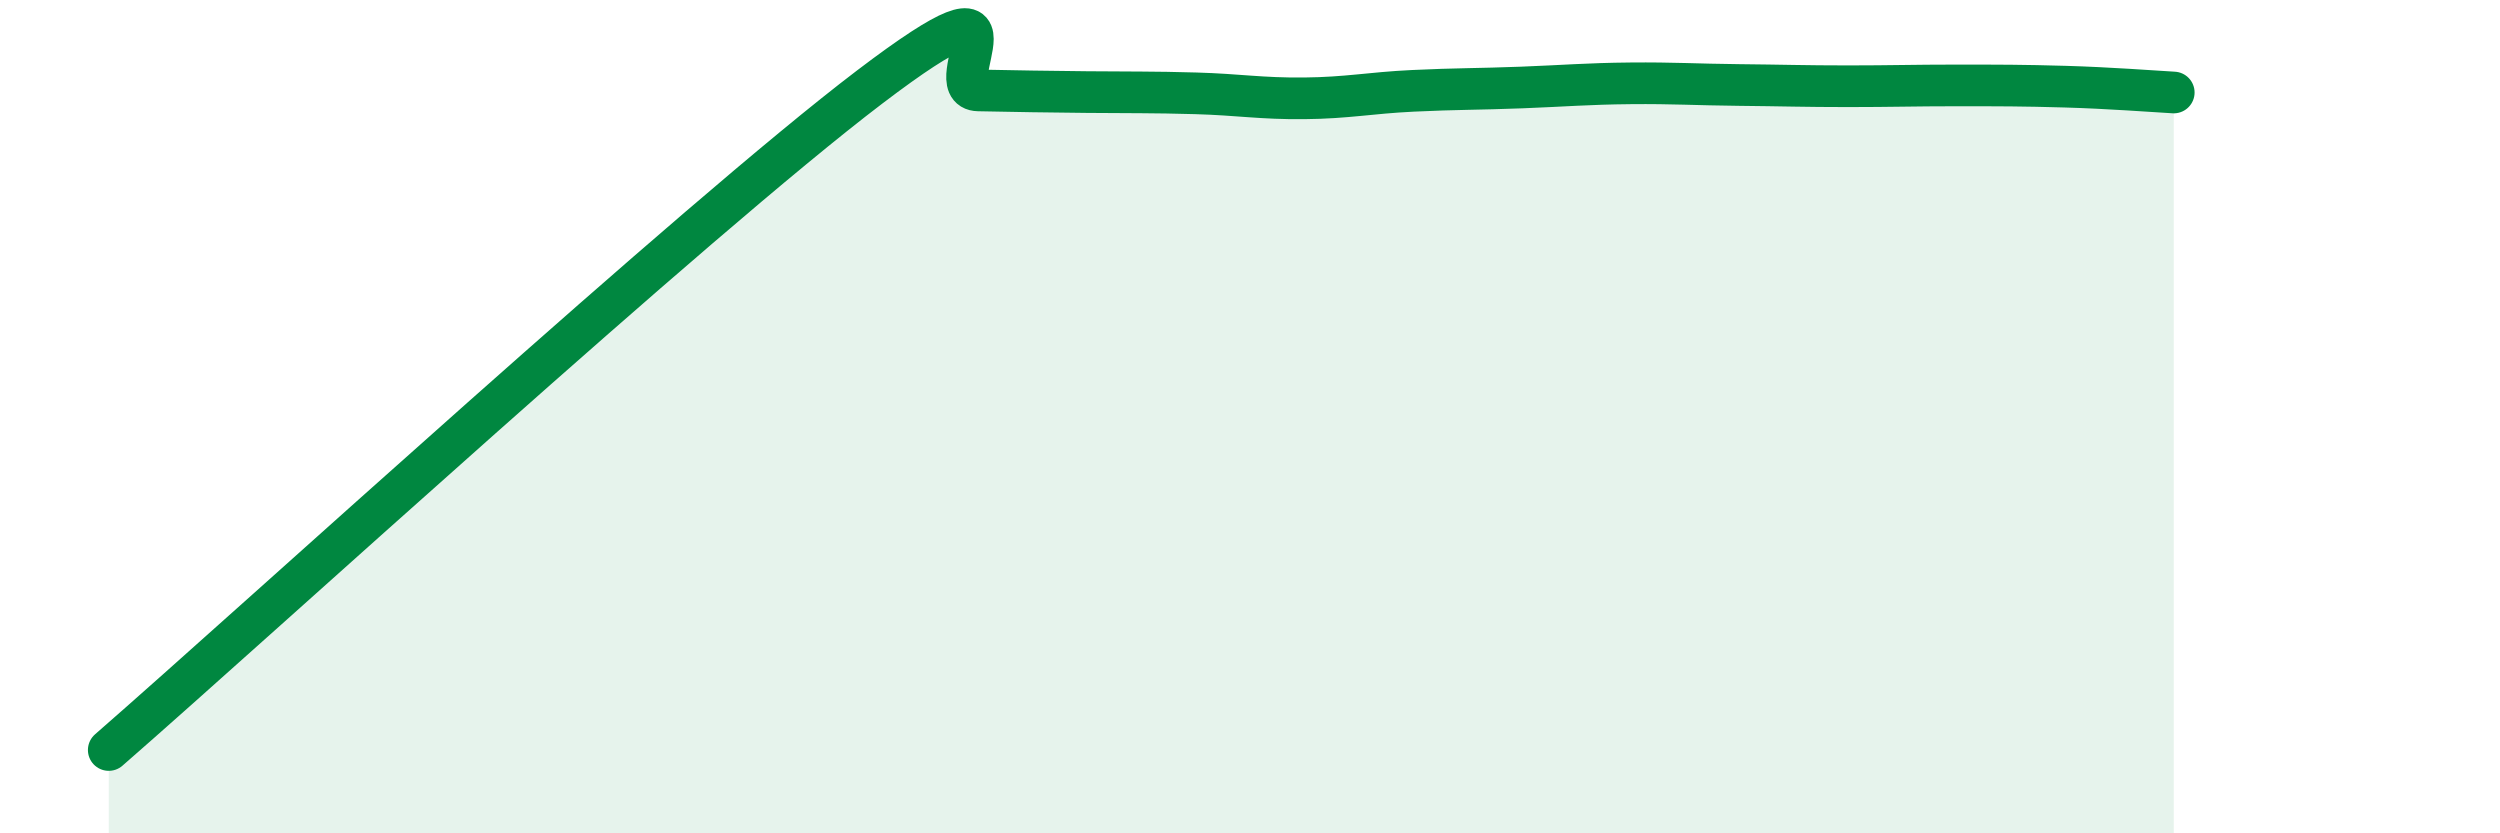 
    <svg width="60" height="20" viewBox="0 0 60 20" xmlns="http://www.w3.org/2000/svg">
      <path
        d="M 2.61,18 C 6.26,14.82 16.7,5.26 20.87,2.09 C 25.04,-1.08 22.44,2.15 23.48,2.17 C 24.52,2.19 25.05,2.2 26.09,2.21 C 27.13,2.22 27.66,2.21 28.7,2.24 C 29.74,2.27 30.26,2.37 31.3,2.36 C 32.34,2.35 32.87,2.23 33.91,2.18 C 34.95,2.13 35.48,2.14 36.52,2.1 C 37.56,2.06 38.09,2.01 39.13,2 C 40.17,1.99 40.7,2.03 41.74,2.04 C 42.78,2.05 43.31,2.07 44.35,2.07 C 45.39,2.07 45.92,2.05 46.96,2.05 C 48,2.05 48.53,2.05 49.57,2.08 C 50.61,2.11 51.65,2.19 52.17,2.22L52.17 20L2.61 20Z"
        fill="#008740"
        opacity="0.1"
        stroke-linecap="round"
        stroke-linejoin="round"
      />
      <path
        d="M 2.61,18 C 6.26,14.82 16.7,5.26 20.87,2.09 C 25.04,-1.08 22.44,2.15 23.48,2.17 C 24.52,2.19 25.05,2.2 26.09,2.21 C 27.13,2.22 27.66,2.21 28.7,2.24 C 29.74,2.27 30.26,2.37 31.3,2.36 C 32.34,2.35 32.87,2.23 33.91,2.18 C 34.95,2.13 35.48,2.14 36.52,2.1 C 37.56,2.06 38.09,2.01 39.13,2 C 40.17,1.99 40.7,2.03 41.74,2.04 C 42.78,2.05 43.31,2.07 44.35,2.07 C 45.39,2.07 45.92,2.05 46.96,2.05 C 48,2.05 48.53,2.05 49.57,2.08 C 50.61,2.11 51.65,2.19 52.17,2.22"
        stroke="#008740"
        stroke-width="1"
        fill="none"
        stroke-linecap="round"
        stroke-linejoin="round"
      />
    </svg>
  